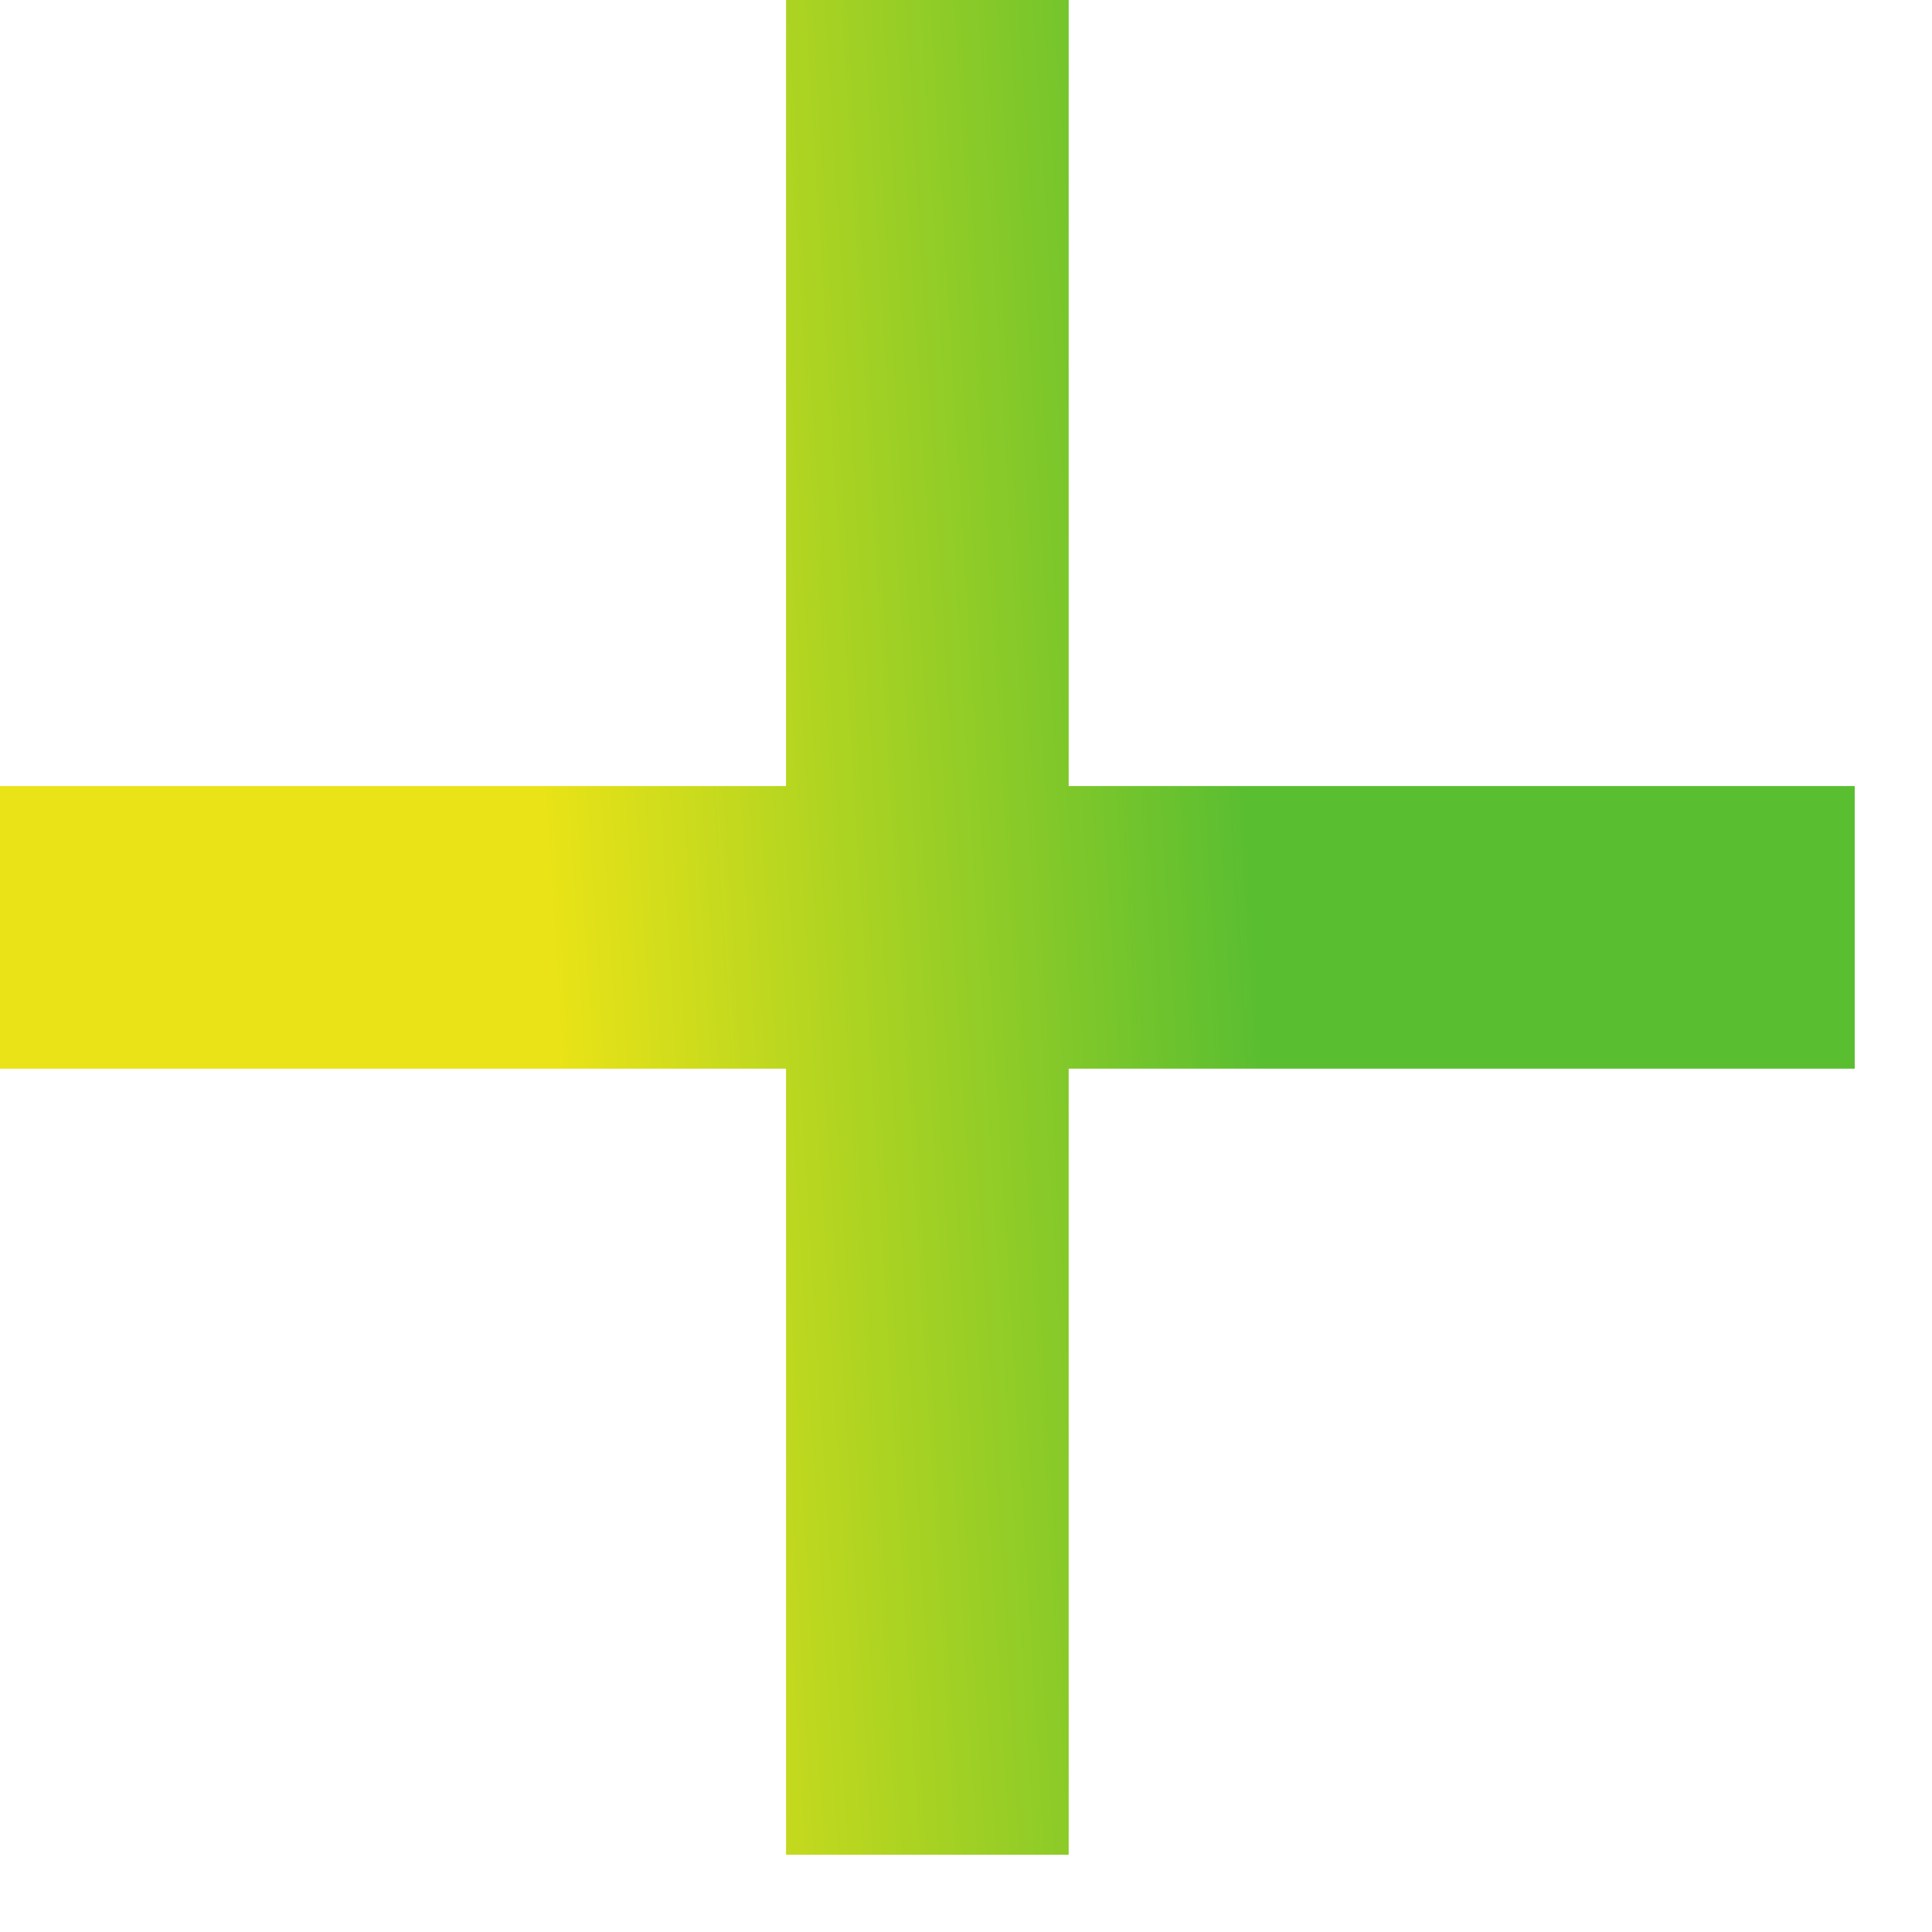 <svg width="14" height="14" viewBox="0 0 14 14" fill="none" xmlns="http://www.w3.org/2000/svg">
<path d="M7.744 5.696H13.44V7.744H7.744V13.44H5.696V7.744H0V5.696H5.696V0H7.744V5.696Z" fill="url(#paint0_linear_168_6)"/>
<defs>
<linearGradient id="paint0_linear_168_6" x1="4.005" y1="7.313" x2="9.105" y2="6.998" gradientUnits="userSpaceOnUse">
<stop stop-color="#EAE317"/>
<stop offset="1" stop-color="#5ABE31"/>
</linearGradient>
</defs>
</svg>
